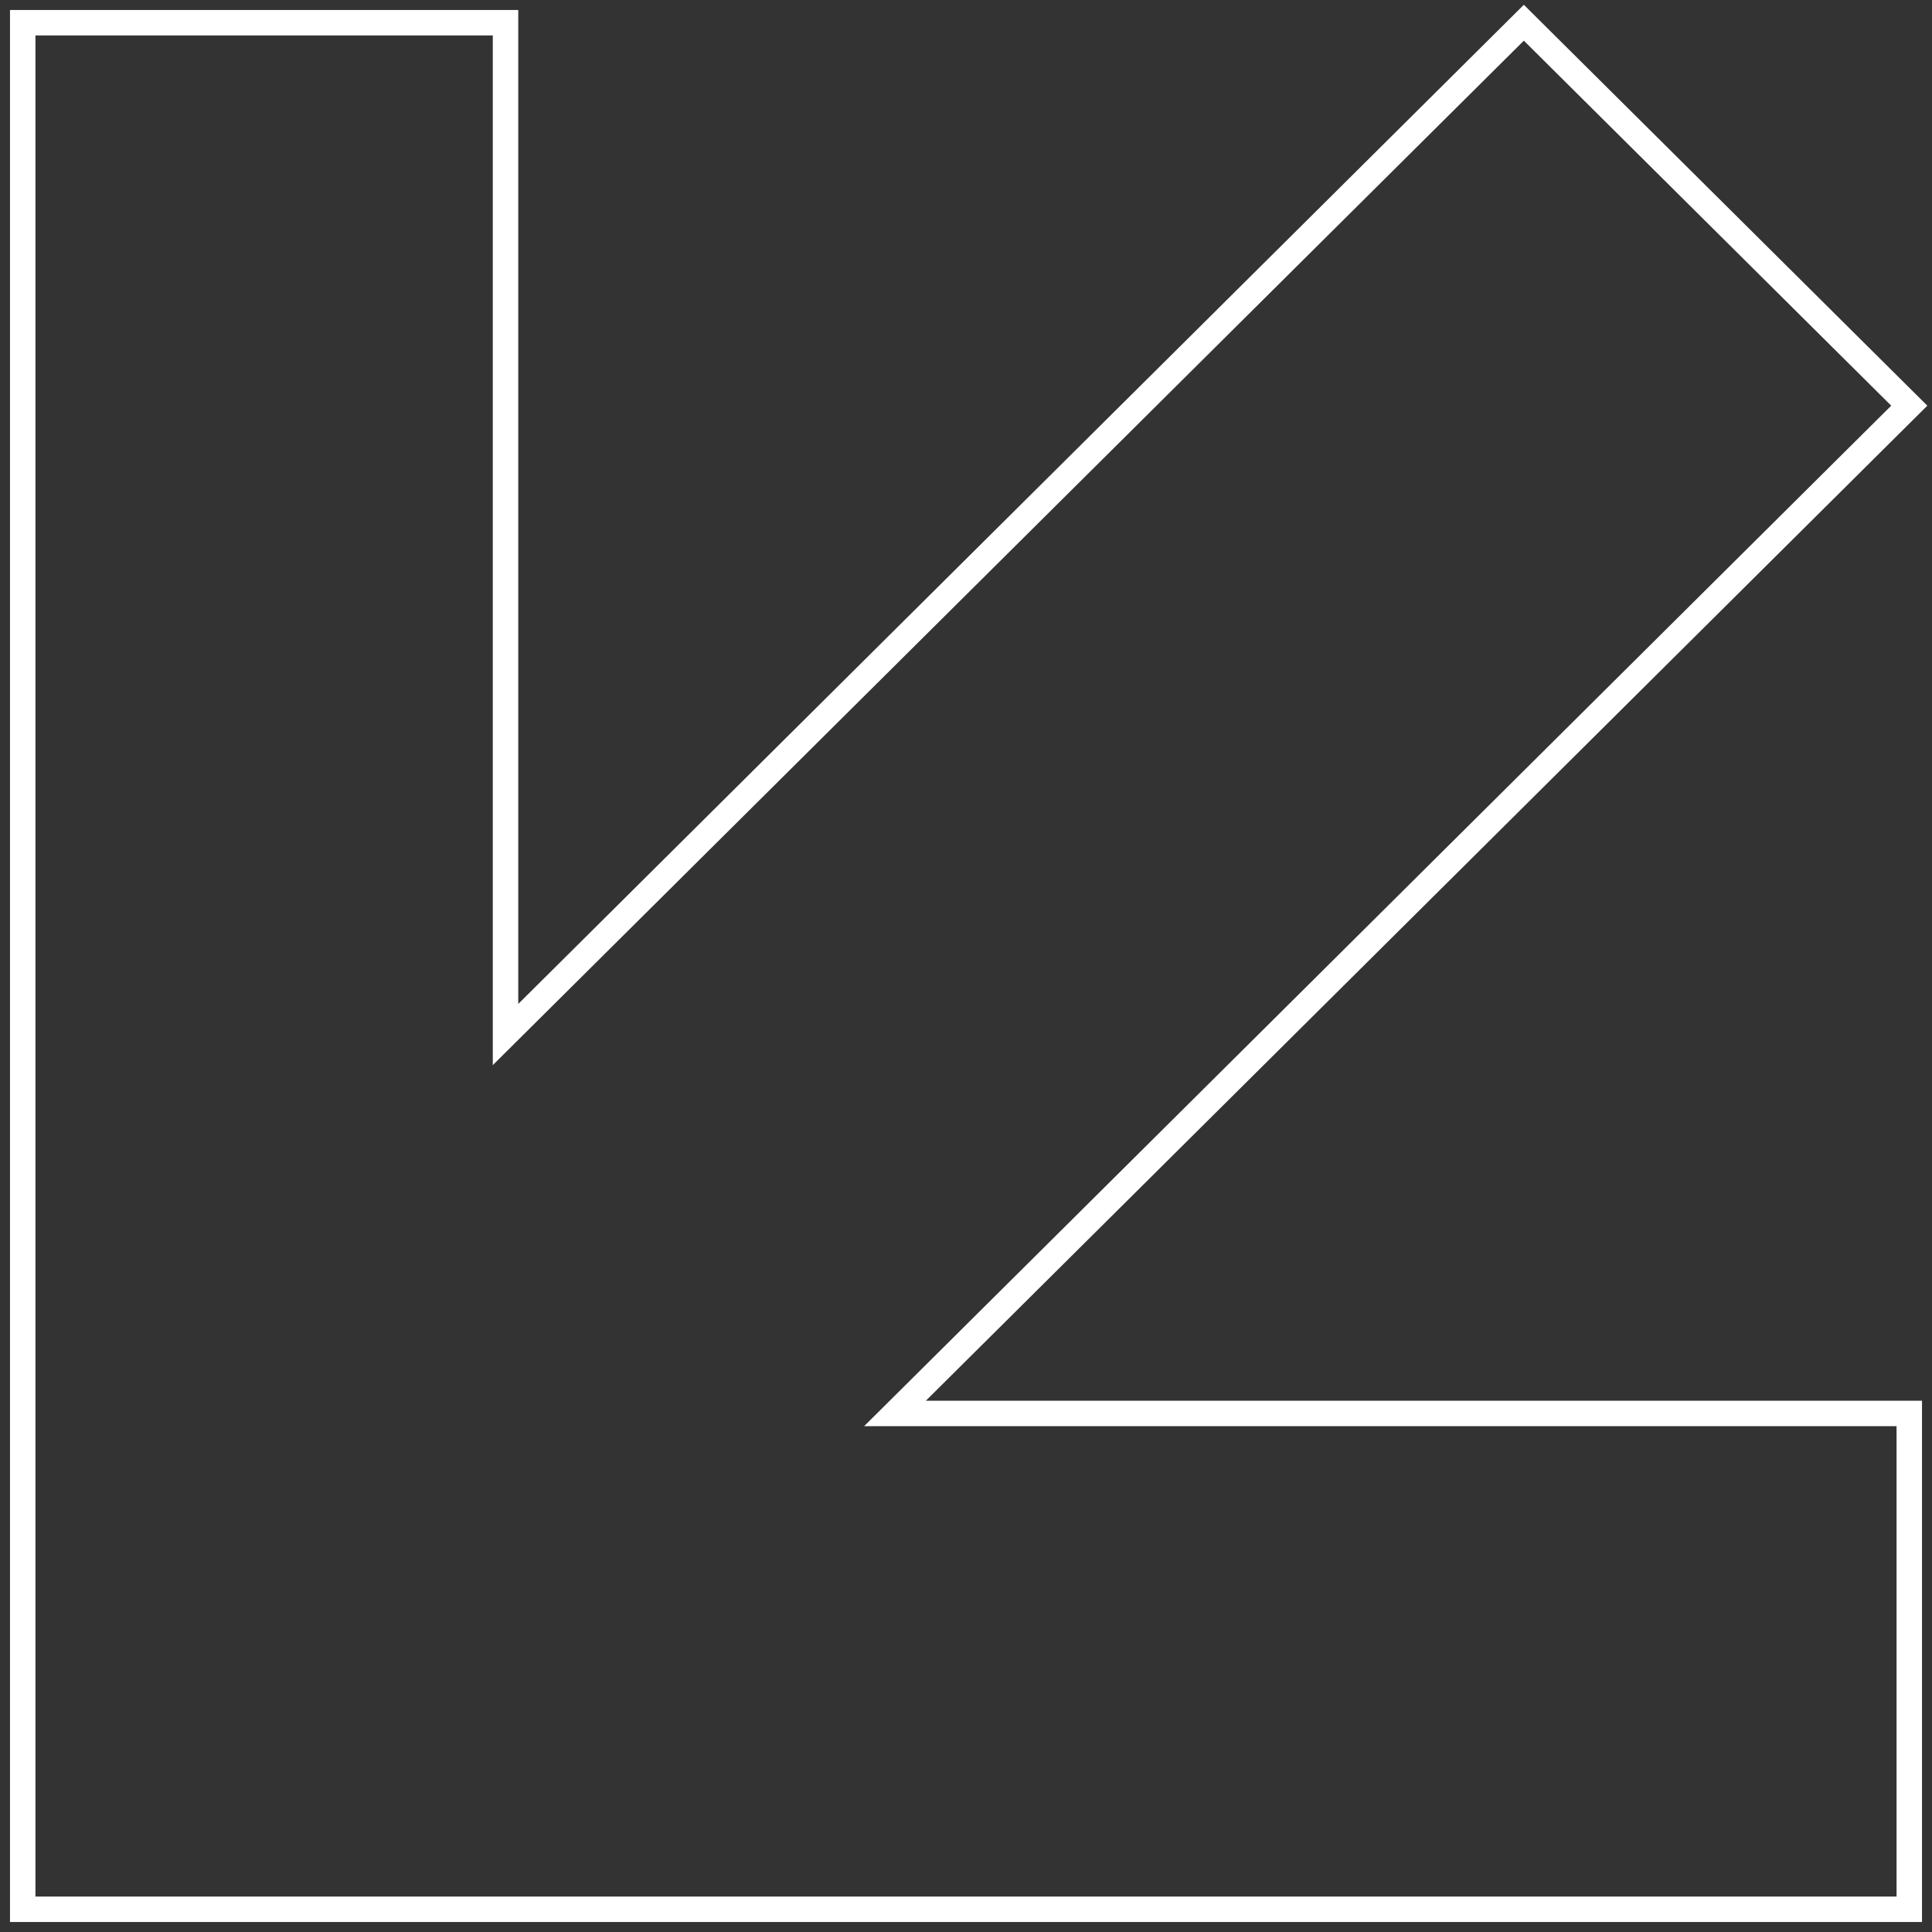 <?xml version="1.0" encoding="UTF-8"?>
<svg xmlns="http://www.w3.org/2000/svg" width="85" height="85" viewBox="0 0 85 85" fill="none">
  <rect x="0" y="0" width="85" height="85" fill="#333333" stroke="none"/>
  <path id="Vector 12" d="M1 1H22.241V45.515L67.043 1L84 17.848L39.376 62.186H84V84H1V1Z" stroke="white" stroke-width="1.12"></path>
</svg>
